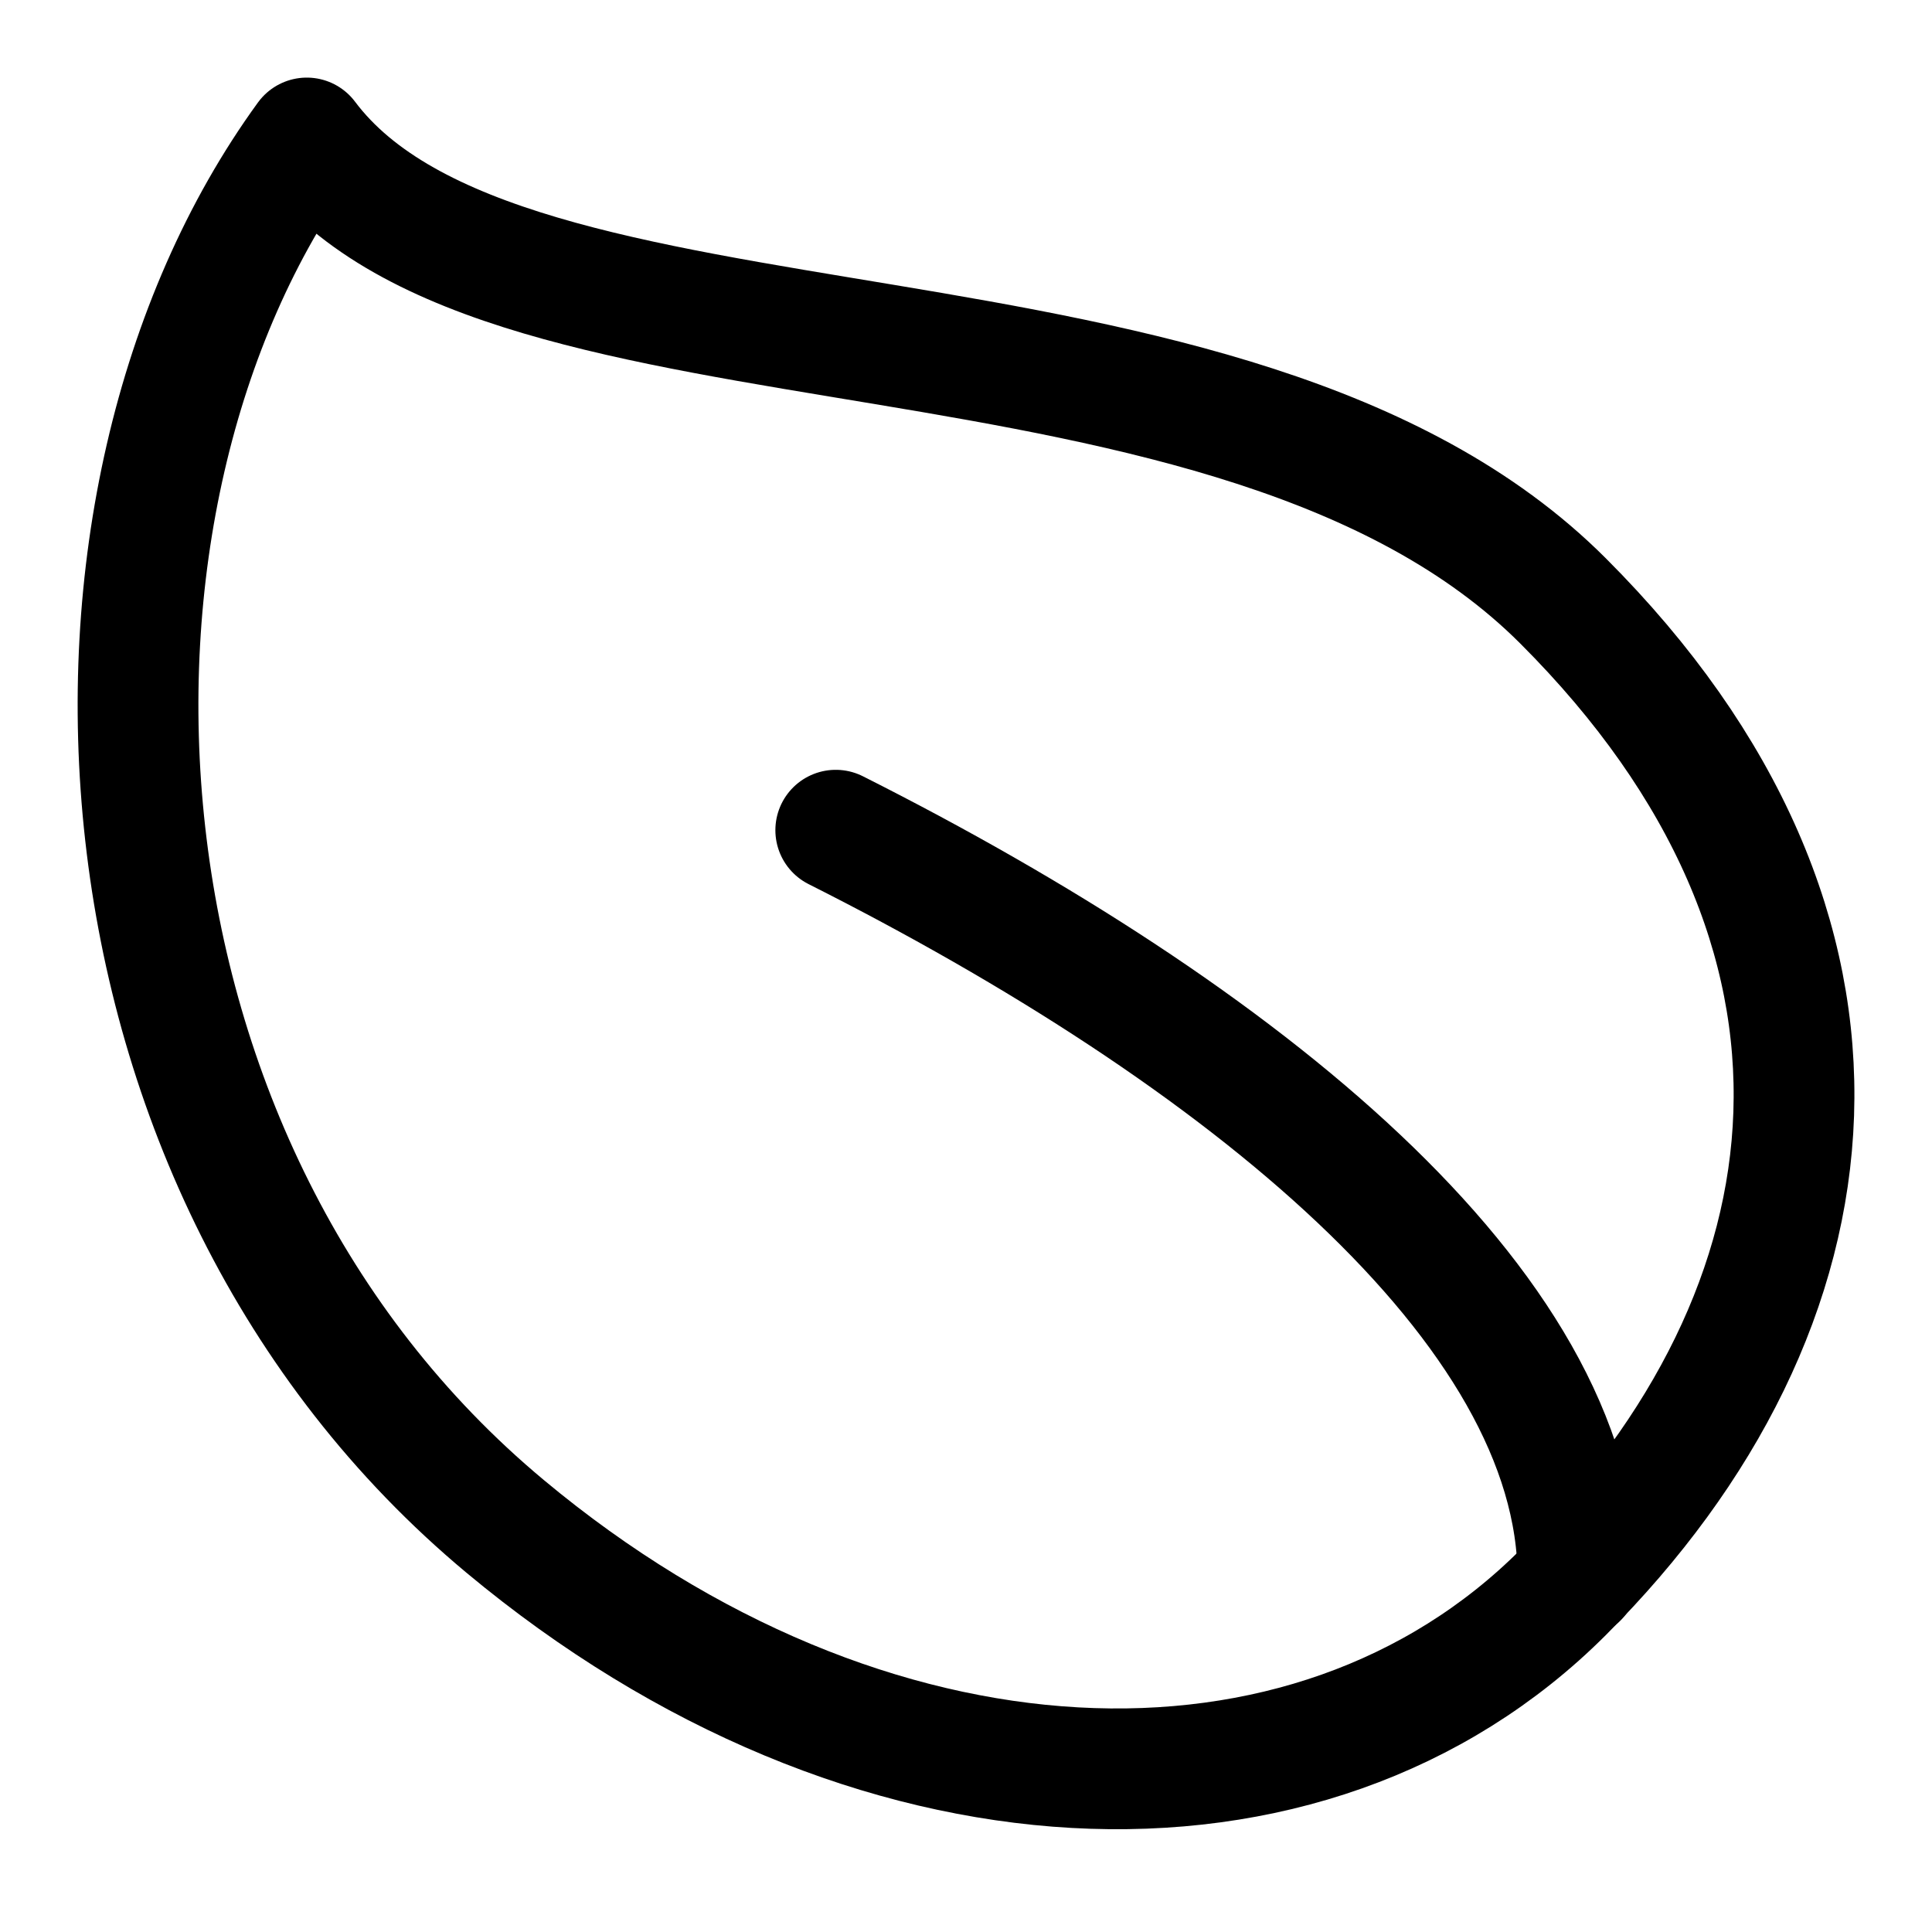 <svg height="24" width="24" stroke-width="1.5" stroke="currentColor" fill="none" viewBox="0 0 24 24" xmlns="http://www.w3.org/2000/svg">
  <path stroke-linejoin="round" stroke-linecap="round" fill-opacity="0" fill="currentColor" d="M19.416 7.464c4.108 4.106 3.535 8.784 0 12.319-3.147 3.147-8.643 2.928-13.14-.821C.923 14.502.526 6.232 3.811 1.714 6.276 5 15.311 3.357 19.416 7.464Z"></path>
  <path stroke-linejoin="round" stroke-linecap="round" stroke="currentColor" d="M10.382 10.313c5.028 2.532 9.22 5.91 9.22 9.285"></path>
</svg>